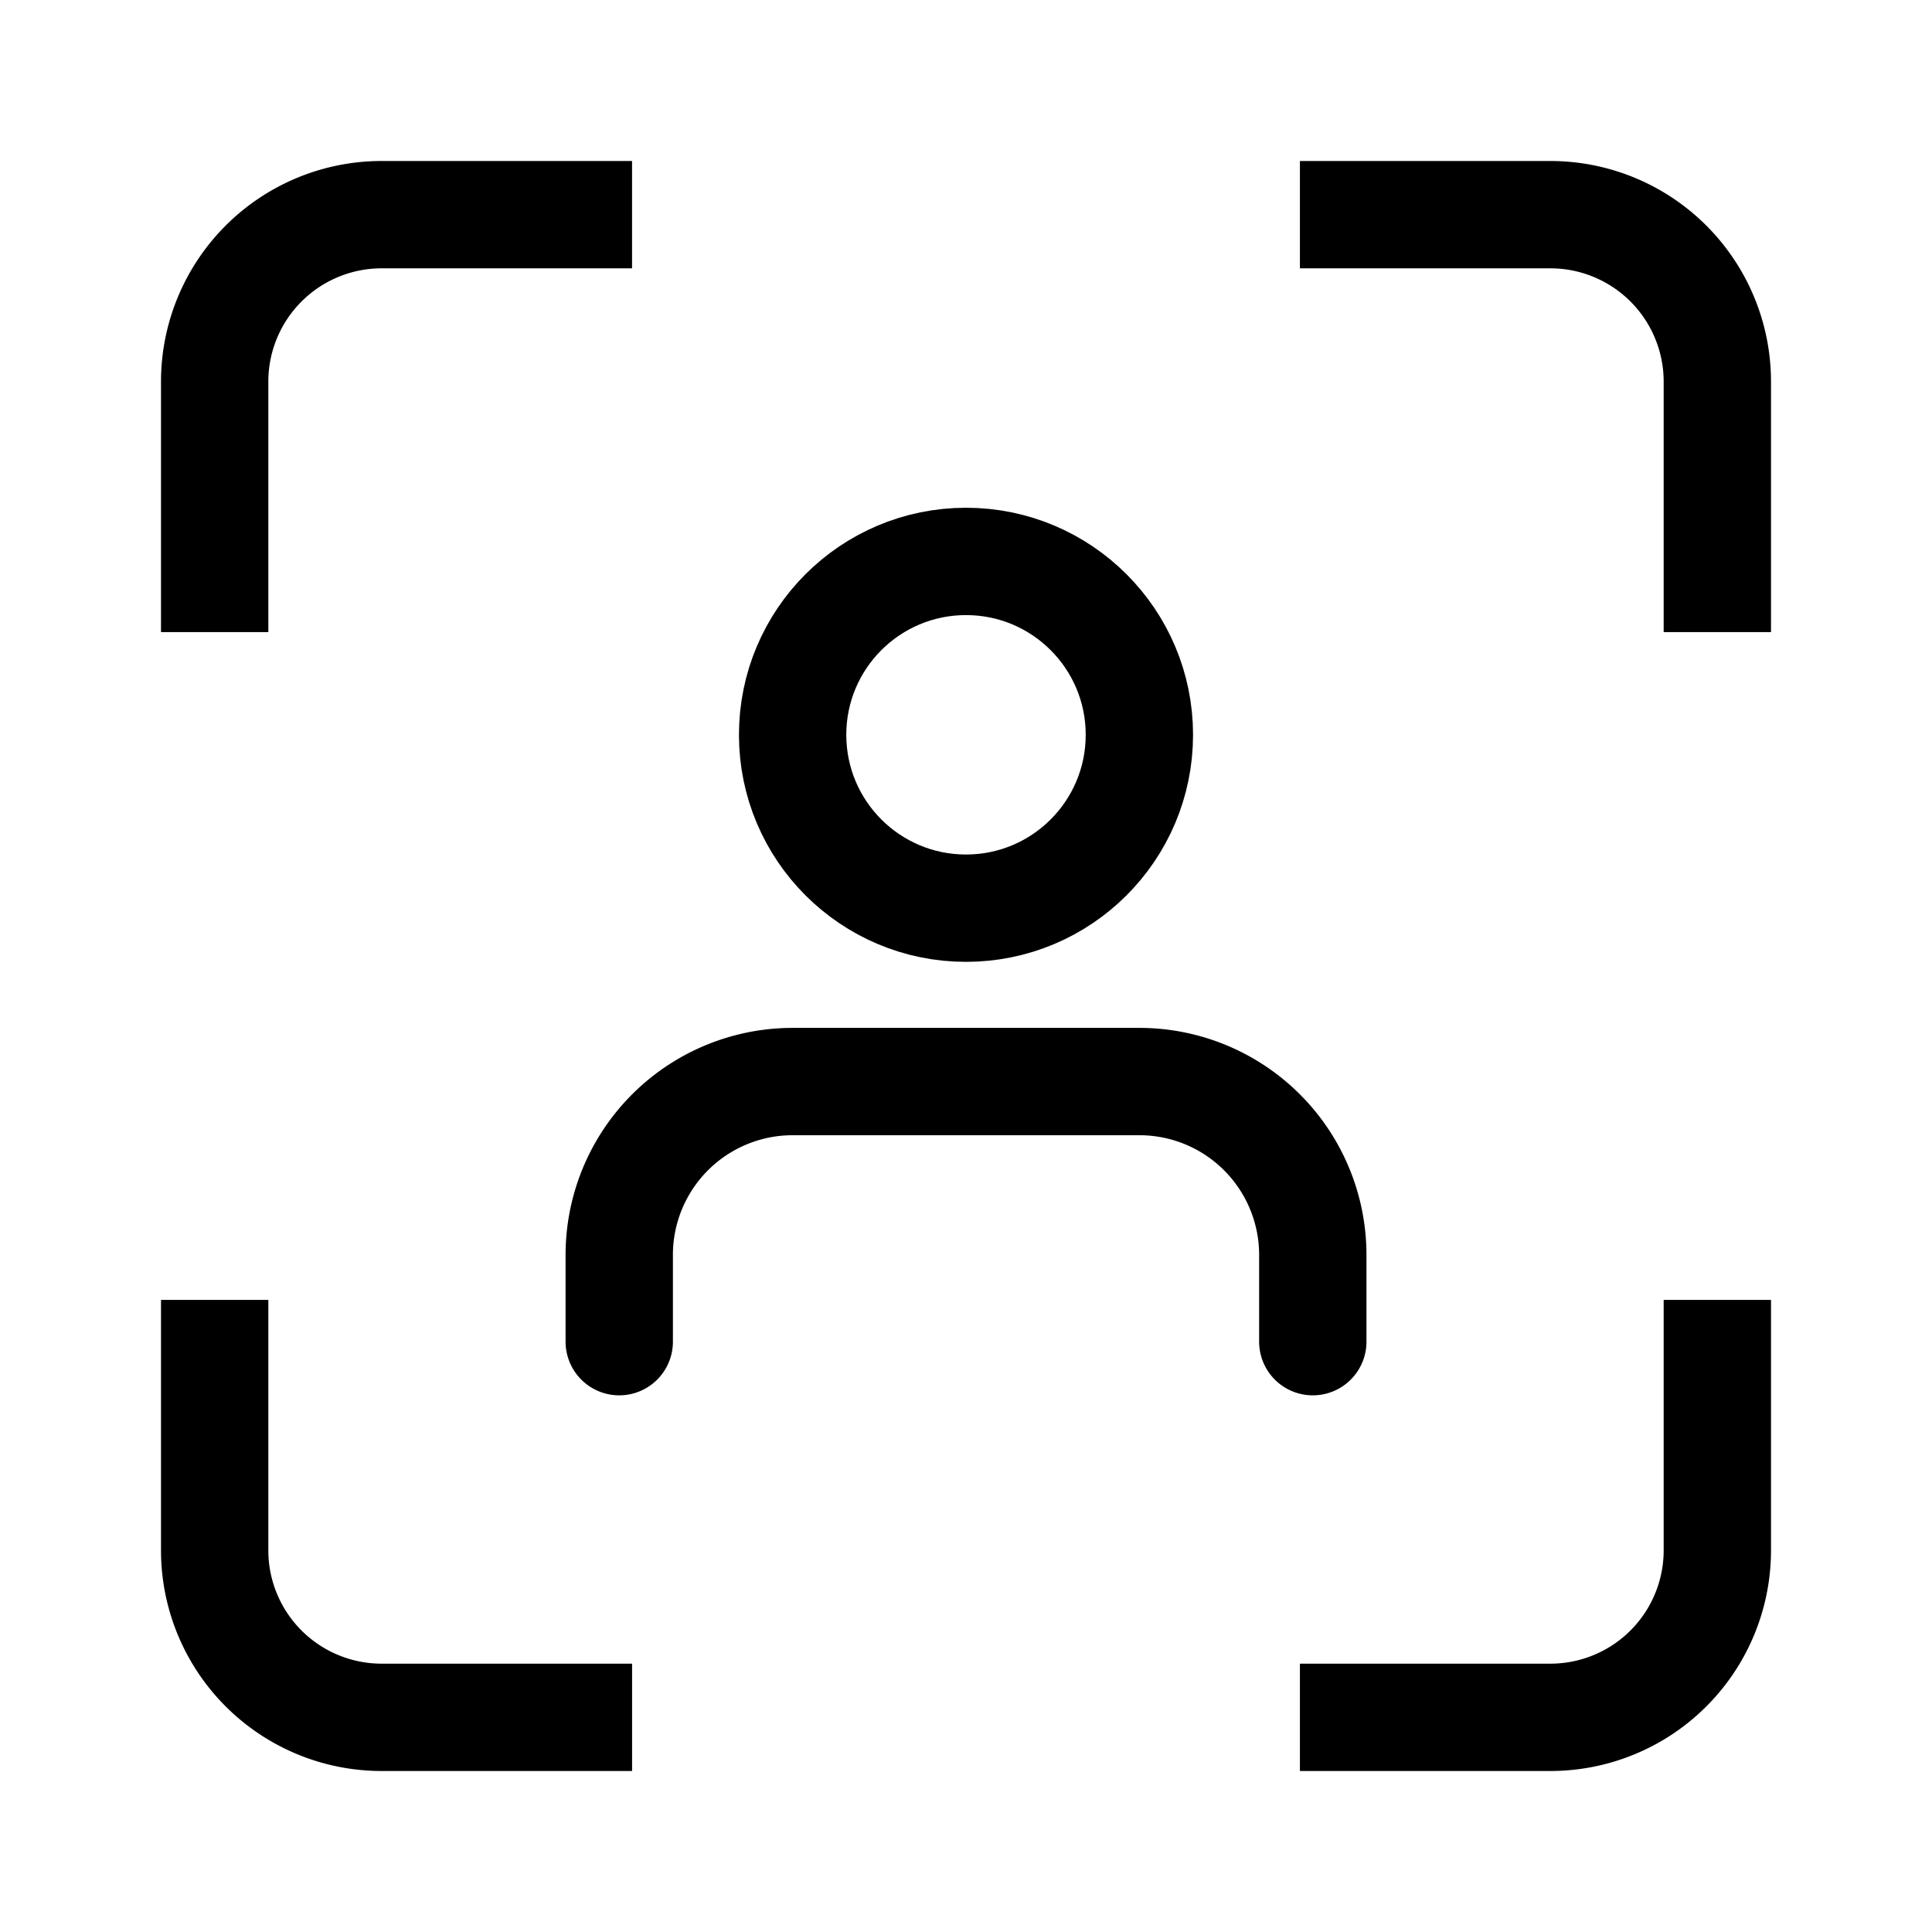 <svg xmlns="http://www.w3.org/2000/svg" width="54" height="54" viewBox="0 0 54 54"><g fill="none" fill-rule="evenodd" stroke="#000" stroke-linejoin="round" stroke-width="3" transform="translate(6 6)"><path d="M11.666 0h-7A4.667 4.667 0 0 0 0 4.667v7m42 0v-7A4.667 4.667 0 0 0 37.333 0h-7m0 42h7A4.667 4.667 0 0 0 42 37.333v-7m-42 0v7A4.667 4.667 0 0 0 4.667 42h7"/><g stroke-linecap="round" transform="translate(11.308 9.692)"><path d="M19.385 21.808v-2.423a4.846 4.846 0 0 0-4.847-4.847H4.846A4.846 4.846 0 0 0 0 19.385v2.423"/><circle cx="9.692" cy="4.846" r="4.846"/></g></g></svg>